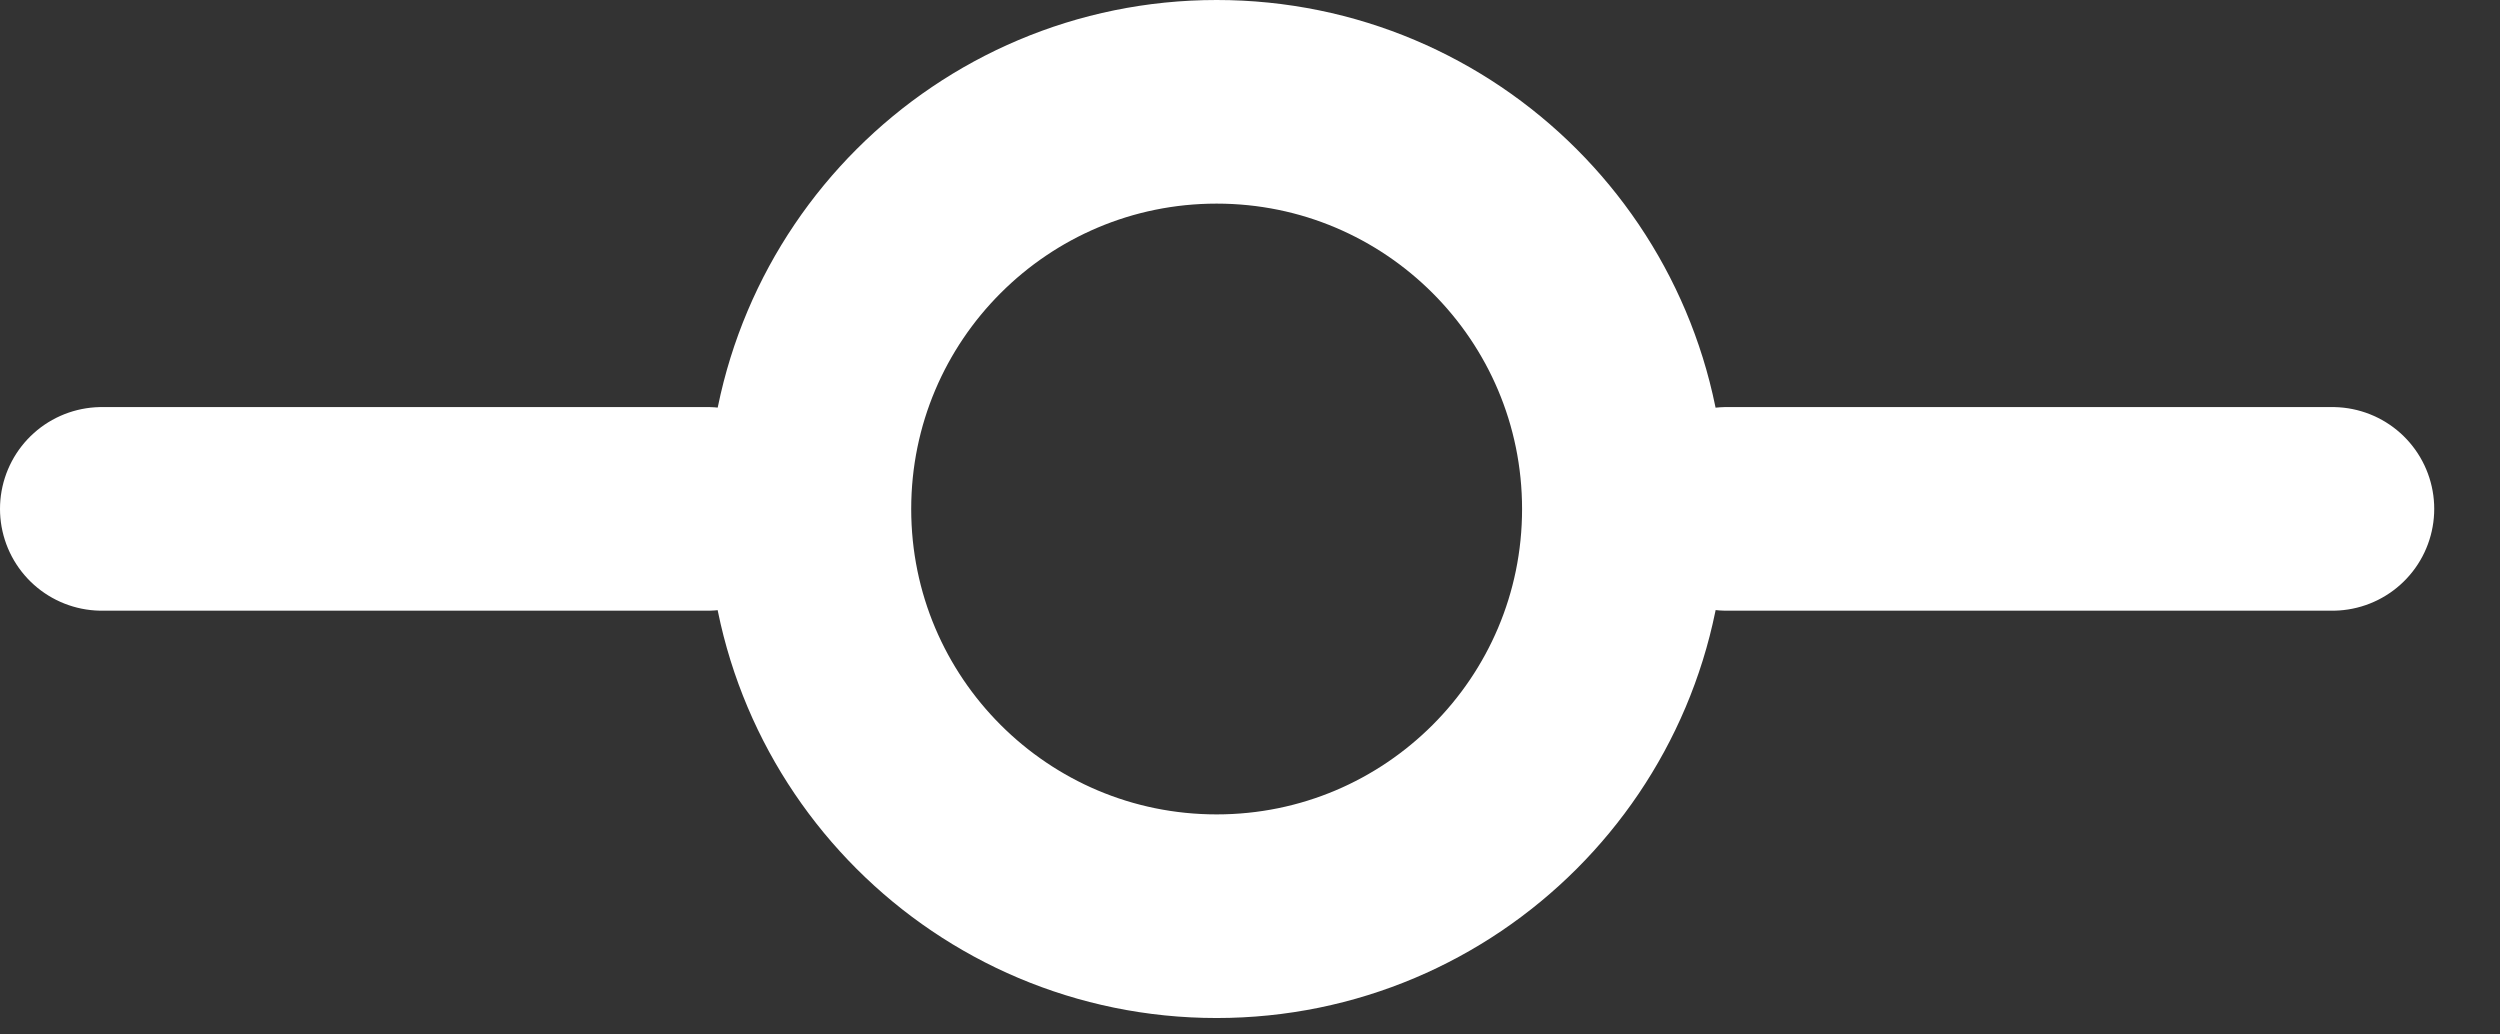 <svg width="29" height="12" viewBox="0 0 29 12" fill="none" xmlns="http://www.w3.org/2000/svg">
<rect x="0" y="0" width="29" height="12" fill="#333333" stroke="none"/>
<path d="M14.113 10.628C16.722 10.628 18.837 8.513 18.837 5.905C18.837 3.296 16.722 1.181 14.113 1.181C11.504 1.181 9.389 3.296 9.389 5.905C9.389 8.513 11.504 10.628 14.113 10.628Z" stroke="white" stroke-width="2.362" stroke-linecap="round" stroke-linejoin="round"/>
<path d="M1.181 5.903H8.208" stroke="white" stroke-width="2.362" stroke-linecap="round" stroke-linejoin="round"/>
<path d="M20.029 5.903H27.056" stroke="white" stroke-width="2.362" stroke-linecap="round" stroke-linejoin="round"/>
</svg>
